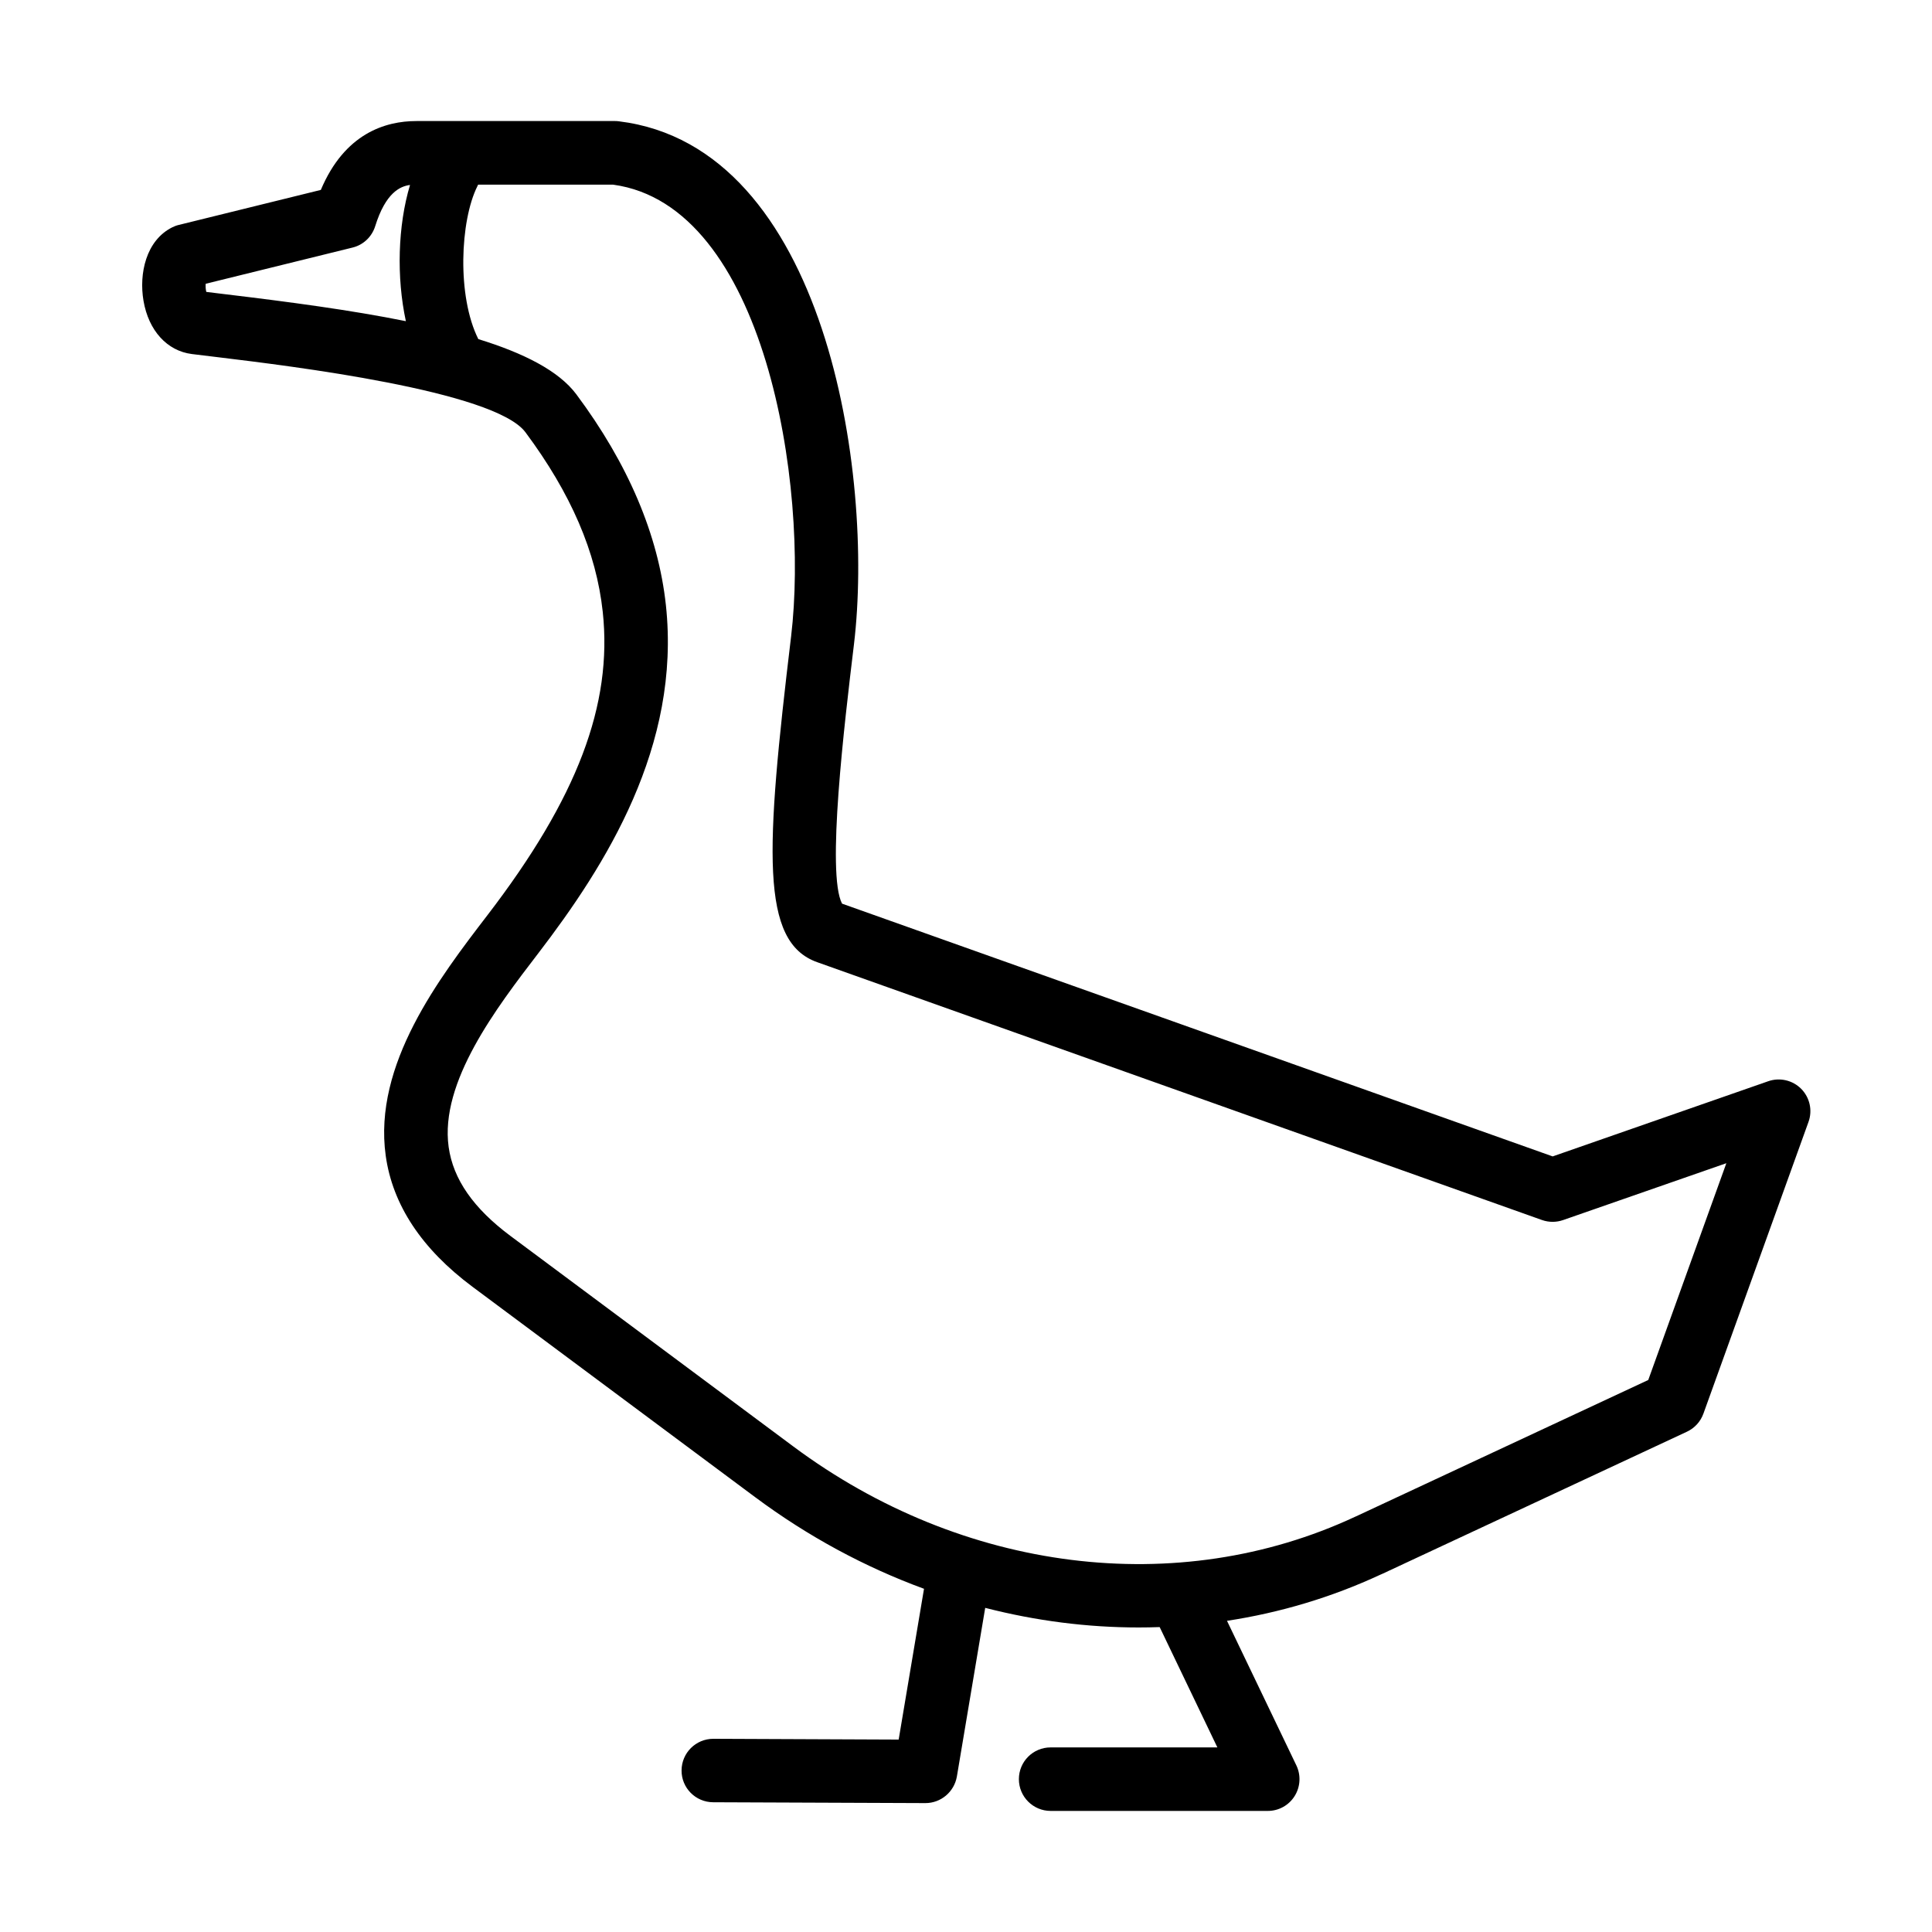 <?xml version="1.0" encoding="UTF-8"?>
<!-- Uploaded to: ICON Repo, www.iconrepo.com, Generator: ICON Repo Mixer Tools -->
<svg fill="#000000" width="800px" height="800px" version="1.1" viewBox="144 144 512 512" xmlns="http://www.w3.org/2000/svg">
 <path d="m405.09 570.1c13.414 3.449 27.078 5.195 40.66 5.195 1.859 0 3.719-0.035 5.574-0.102l15.293 31.887h-44.184c-4.66 0-8.418 3.758-8.418 8.414 0 4.66 3.777 8.418 8.418 8.418h57.551c2.898 0 5.57-1.484 7.106-3.934s1.707-5.519 0.465-8.121l-18.387-38.324c13.984-2.129 27.676-6.195 40.688-12.246 0.117-0.031 0.219-0.082 0.32-0.133l0.008-0.004 80.871-37.734c2.035-0.949 3.606-2.676 4.363-4.777l27.852-77.32c1.105-3.051 0.348-6.449-1.93-8.762-2.277-2.293-5.676-3.086-8.746-2.016l-57.121 19.918-188.32-66.984c-4.156-7.883 0.586-47.395 3.172-68.867 5.348-44.961-7.414-131.73-62.293-138.46-0.328-0.051-0.672-0.07-1.02-0.07h-52.652c-8.281 0-19.043 3.312-25.336 18.25l-37.633 9.277c-0.605 0.137-1.191 0.363-1.742 0.637-6.969 3.484-8.848 12.297-7.621 19.473 1.344 7.883 6.242 13.281 12.812 14.109 2.086 0.258 4.469 0.551 7.07 0.859l0.316 0.039c18.387 2.227 72.824 8.82 81.02 19.832 12.074 16.227 18.781 31.785 20.488 47.602 2.641 24.574-6.758 49.324-30.473 80.266-12.832 16.73-30.406 39.668-27.043 63.848 1.809 13.039 9.555 24.73 22.988 34.734l74.938 55.777c14.008 10.422 29.098 18.535 44.727 24.266l-6.715 39.961-49.082-0.207h-0.035c-4.641 0-8.402 3.742-8.418 8.383-0.035 4.637 3.727 8.414 8.363 8.434l56.227 0.223h0.035c4.102 0 7.606-2.965 8.328-7.004zm-203.87-348.43c-0.887-0.113-1.738-0.215-2.551-0.312-0.156-0.656-0.223-1.465-0.156-2.156l38.895-9.59c2.863-0.688 5.137-2.844 6.019-5.656 2.758-8.855 6.57-10.594 9.234-10.938-3.25 10.836-3.609 24.453-1.102 36.094-14.578-2.941-31.113-5.129-47.648-7.113-0.926-0.113-1.828-0.223-2.691-0.328zm105.28-28.734h-35.797c-0.059 0.145-0.129 0.289-0.199 0.43-4.562 9.129-5.449 29.113 0.258 40.5 12.059 3.715 21.336 8.418 25.977 14.637 13.746 18.441 21.711 37.219 23.73 55.848 4.035 37.426-15.969 68.988-33.836 92.305l-0.008 0.012-0.008 0.004-0.004 0.008c-11.02 14.383-26.109 34.086-23.715 51.285 1.191 8.539 6.555 16.246 16.387 23.578l74.938 55.773c44.875 33.41 101.93 40.551 148.89 18.645 0.051-0.023 0.102-0.047 0.152-0.066 0.051-0.023 0.105-0.043 0.16-0.07l77.383-36.113 20.695-57.449-43.27 15.07c-0.871 0.301-1.777 0.457-2.684 0.465-0.98 0.012-1.965-0.148-2.906-0.48l-192.09-68.332c-15.055-5.363-13.762-29.18-6.898-86.355 4.777-40.133-6.918-114.19-47.152-119.69z" fill-rule="evenodd"/>
</svg>